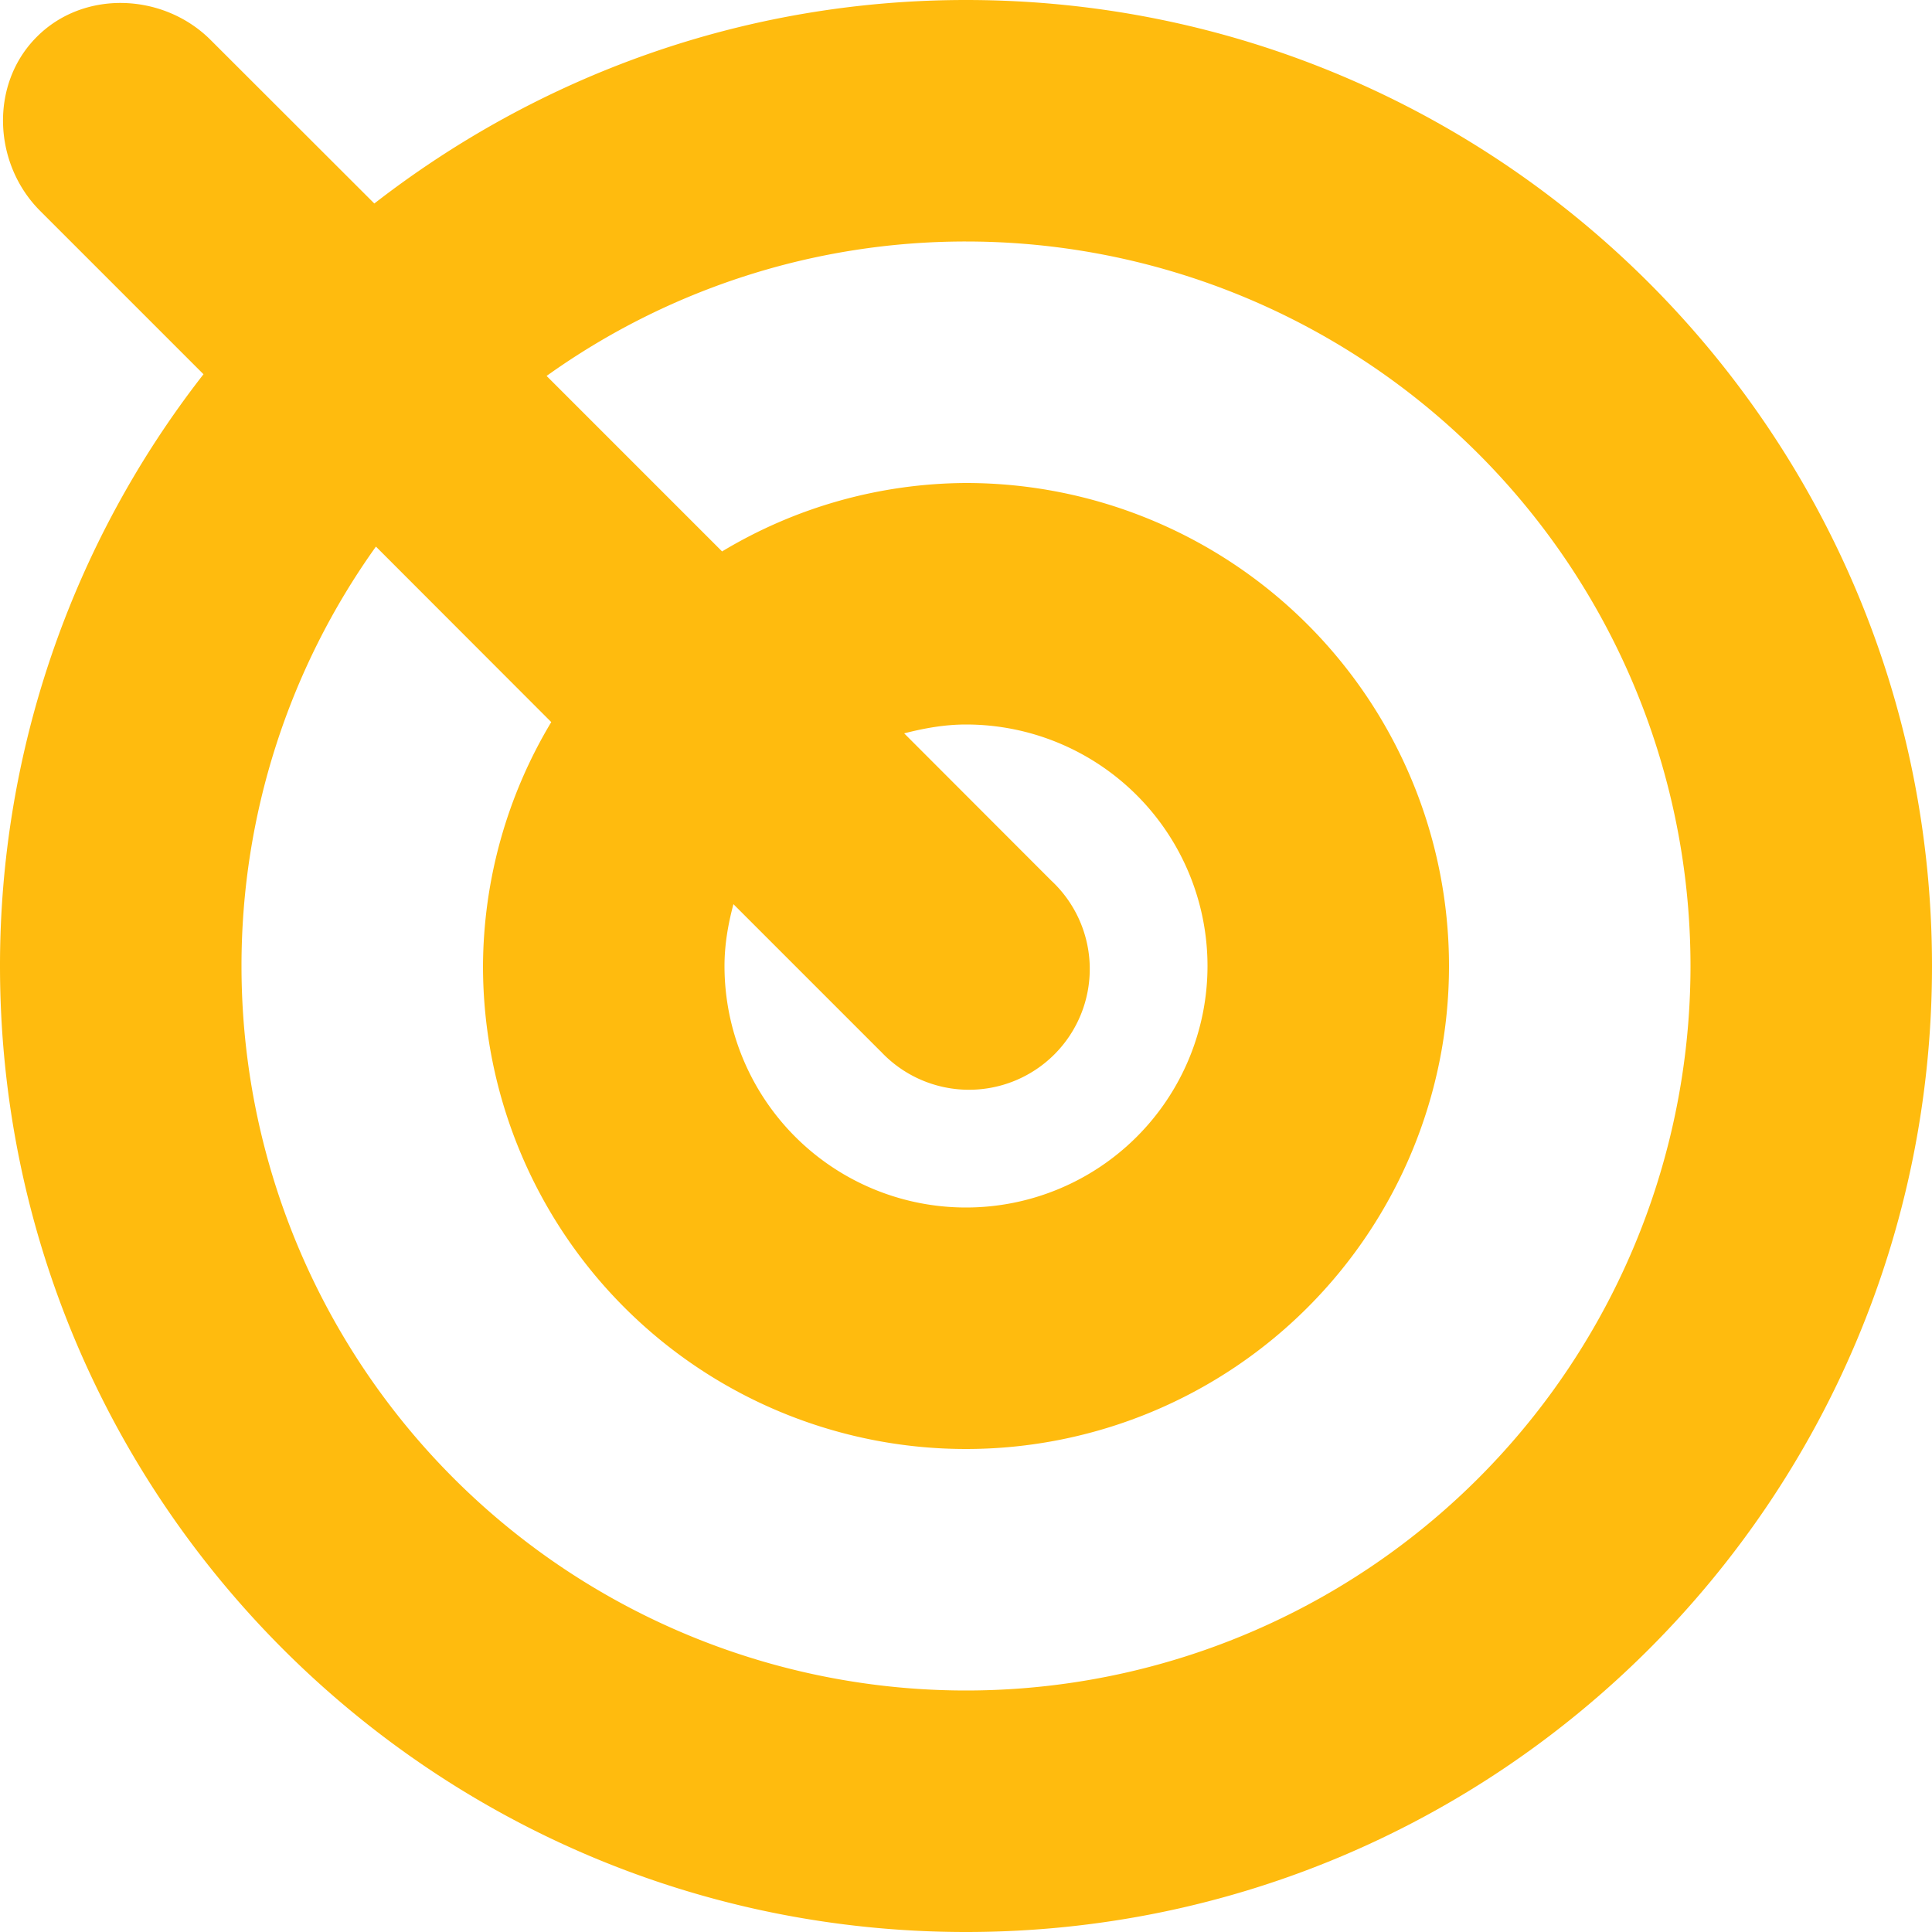 <svg width="24" height="24" viewBox="0 0 24 24" version="1.1" xmlns="http://www.w3.org/2000/svg"><g id="target" stroke="none" stroke-width="1" fill="none" fill-rule="evenodd"><path d="M12 0C9.227 0 6.683.95 4.65 2.528L2.618.498C2.033-.088 1.043-.131.457.458c-.586.585-.545 1.575.041 2.161l2.03 2.03A11.936 11.936 0 000 12c0 6.627 5.373 12 12 12s12-5.373 12-12S18.627 0 12 0zm0 21a9 9 0 01-9-9 8.95 8.95 0 011.67-5.21l2.178 2.18A5.936 5.936 0 006 12a6 6 0 106-6 5.93 5.93 0 00-3.03.85L6.79 4.67A8.944 8.944 0 0112 3a9 9 0 010 18zm-1.06-7.94a1.5 1.5 0 102.12-2.12l-1.828-1.83c.246-.063.501-.11.768-.11a3 3 0 11-3 3c0-.267.045-.522.111-.768l1.829 1.829z" fill="#FFBB0E" fill-rule="nonzero" id="Shape"/></g></svg>
